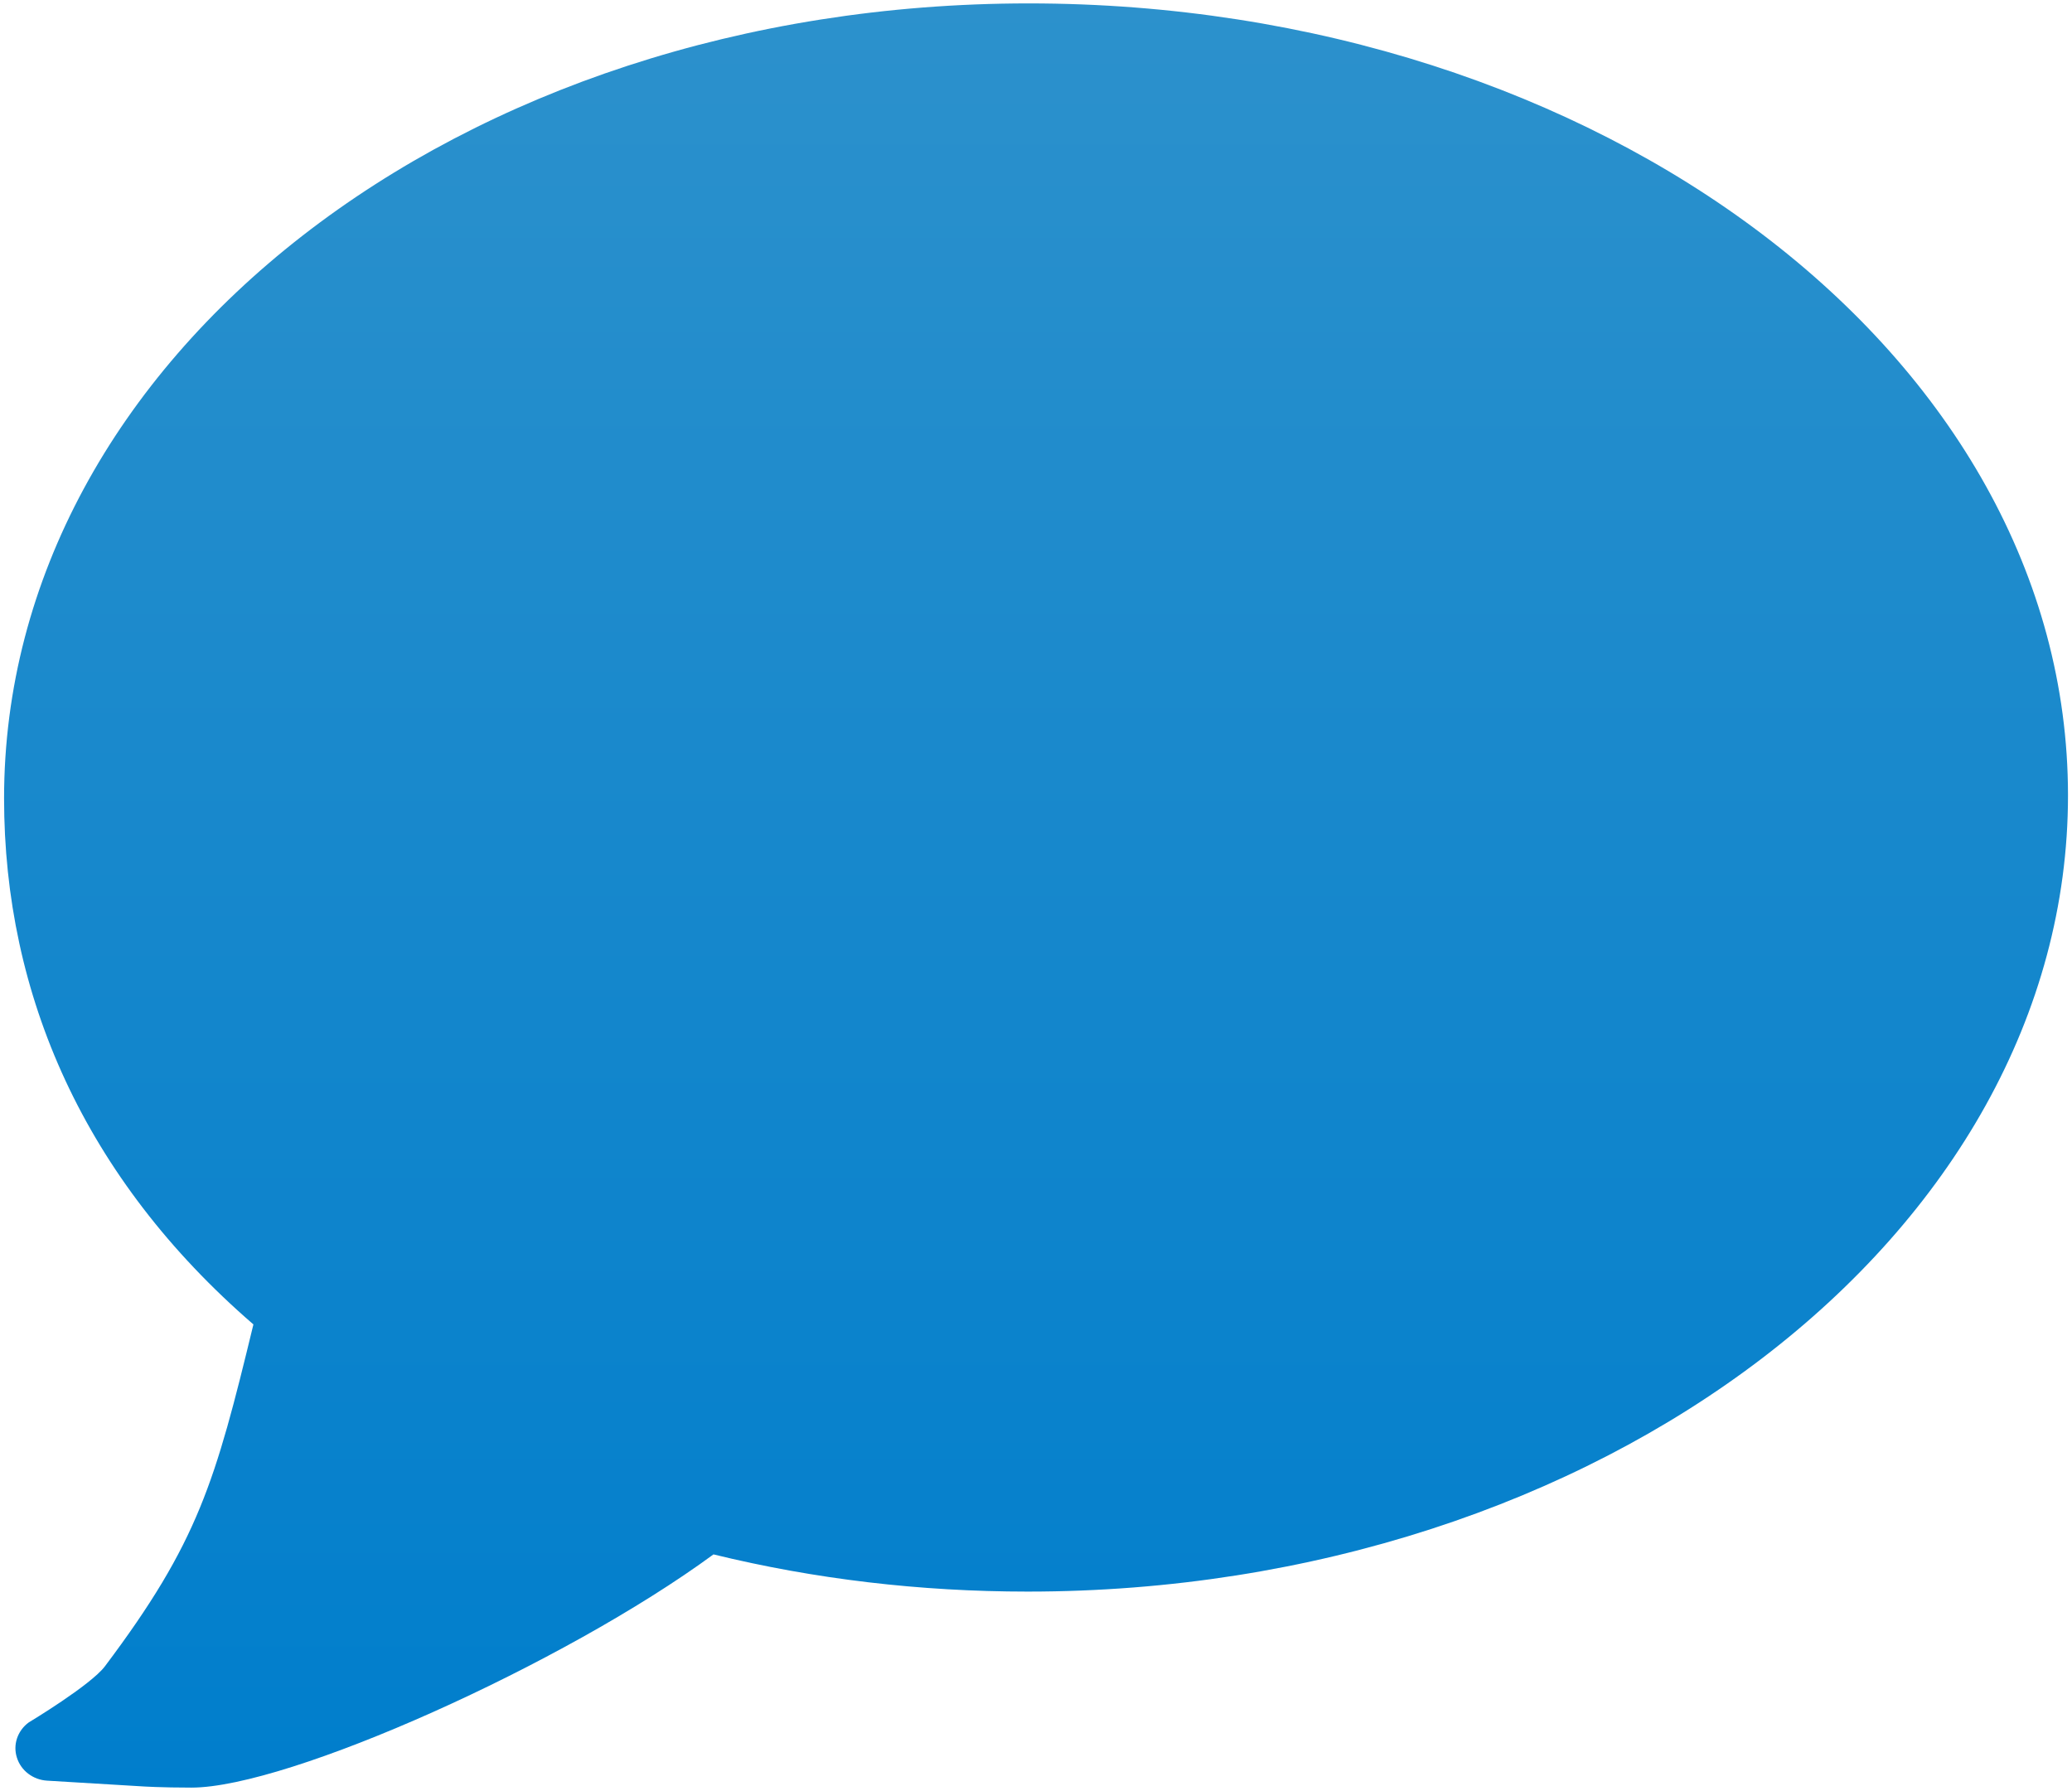 <?xml version="1.0" encoding="utf-8"?>
<!-- Generator: Adobe Illustrator 16.0.0, SVG Export Plug-In . SVG Version: 6.00 Build 0)  -->
<!DOCTYPE svg PUBLIC "-//W3C//DTD SVG 1.1//EN" "http://www.w3.org/Graphics/SVG/1.1/DTD/svg11.dtd">
<svg version="1.1" id="Layer_1" xmlns="http://www.w3.org/2000/svg" xmlns:xlink="http://www.w3.org/1999/xlink" x="0px" y="0px"
	 width="58.993px" height="50.994px" viewBox="0 0 58.993 50.994" enable-background="new 0 0 58.993 50.994" xml:space="preserve">
<linearGradient id="SVGID_1_" gradientUnits="userSpaceOnUse" x1="29.497" y1="0.097" x2="29.497" y2="50.898">
	<stop  offset="0" style="stop-color:#2C91CC"/>
	<stop  offset="1" style="stop-color:#007ECC"/>
</linearGradient>
<path fill="url(#SVGID_1_)" d="M29.288,0.097c-16.264,0-29.172,10.112-29.172,22.635c0,5.602,2.288,10.82,7.099,14.977
	c-1.087,4.492-1.573,6.202-4.227,9.733c-0.405,0.539-2.171,1.6-2.171,1.6c-0.32,0.236-0.454,0.637-0.335,1.003
	c0.115,0.369,0.46,0.631,0.86,0.654l2.724,0.164c0,0,0.519,0.034,1.384,0.034c2.764,0,10.609-3.516,14.864-6.64
	c2.877,0.704,5.884,1.059,8.944,1.059c16.265,0,29.621-10.153,29.621-22.672C58.878,10.122,45.552,0.097,29.288,0.097z"/>
</svg>
